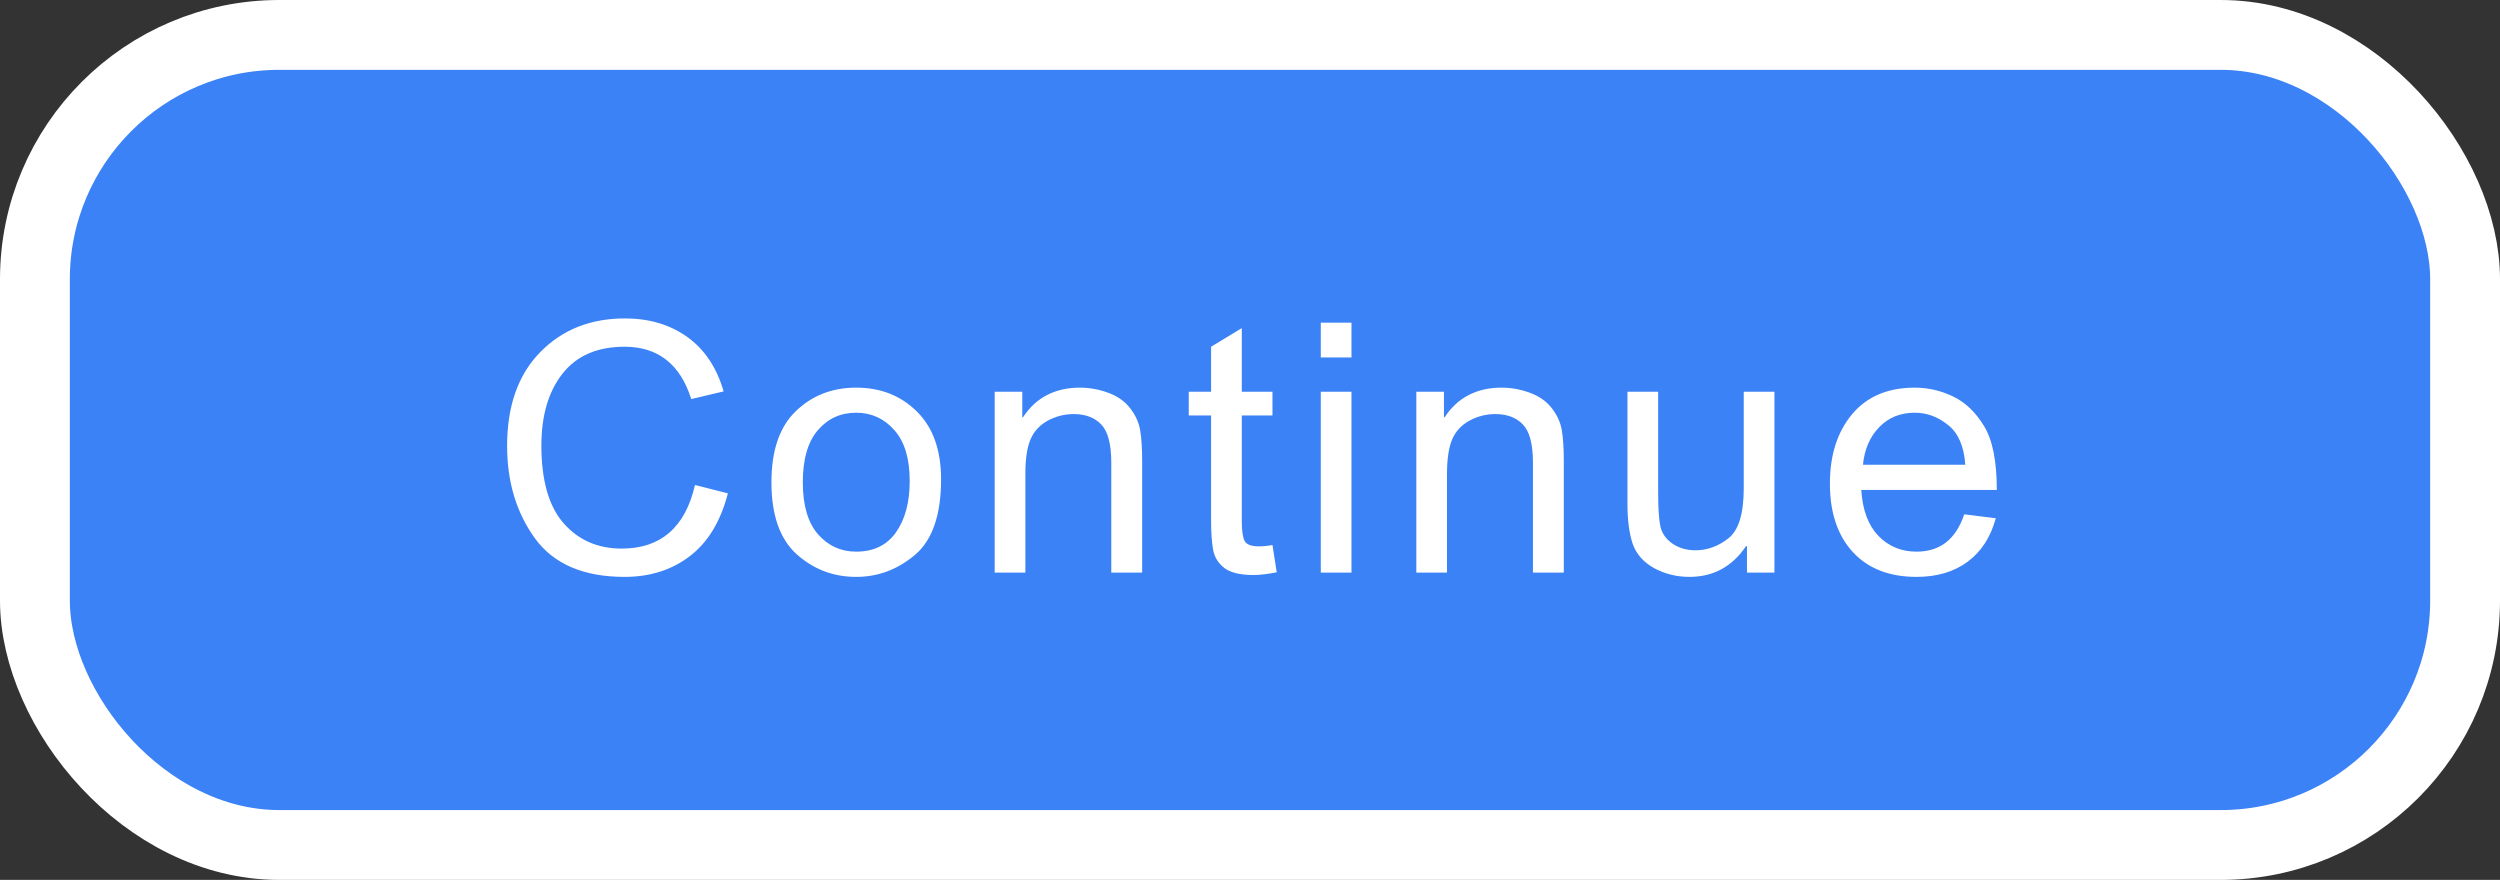 <?xml version="1.0" encoding="UTF-8"?> <svg xmlns="http://www.w3.org/2000/svg" width="179" height="63" viewBox="0 0 179 63" fill="none"><rect x="0" y="0" width="179" height="63" fill="#333333" stroke="none"/><rect x="2.5" y="2.5" width="174" height="58" rx="17.5" fill="#3B82F6"></rect><rect x="2.5" y="2.5" width="174" height="58" rx="17.5" stroke="white" stroke-width="5"></rect><path d="M52.117 35.324C51.596 37.334 50.685 38.835 49.383 39.828C48.089 40.813 46.535 41.305 44.72 41.305C41.79 41.305 39.654 40.39 38.311 38.559C36.976 36.719 36.309 34.51 36.309 31.93C36.309 29.074 37.094 26.84 38.665 25.229C40.244 23.609 42.27 22.799 44.744 22.799C46.486 22.799 47.975 23.243 49.212 24.13C50.449 25.017 51.316 26.315 51.812 28.024L49.493 28.573C49.102 27.328 48.508 26.392 47.71 25.766C46.913 25.139 45.916 24.826 44.72 24.826C42.767 24.826 41.285 25.469 40.276 26.754C39.267 28.032 38.763 29.749 38.763 31.906C38.763 34.396 39.292 36.247 40.35 37.46C41.416 38.672 42.803 39.279 44.512 39.279C45.912 39.279 47.047 38.9 47.918 38.144C48.797 37.387 49.411 36.247 49.761 34.726L52.117 35.324ZM61.302 27.755C63.051 27.755 64.5 28.325 65.647 29.464C66.803 30.604 67.381 32.223 67.381 34.323C67.381 36.87 66.758 38.672 65.513 39.73C64.268 40.78 62.864 41.305 61.302 41.305C59.666 41.305 58.246 40.764 57.041 39.682C55.837 38.599 55.235 36.882 55.235 34.53C55.235 32.252 55.817 30.555 56.98 29.44C58.144 28.317 59.585 27.755 61.302 27.755ZM61.302 39.498C62.555 39.498 63.507 39.035 64.158 38.107C64.809 37.179 65.135 35.959 65.135 34.445C65.135 32.825 64.764 31.605 64.024 30.783C63.291 29.961 62.384 29.55 61.302 29.55C60.187 29.55 59.271 29.969 58.555 30.807C57.839 31.637 57.481 32.878 57.481 34.53C57.481 36.174 57.843 37.415 58.567 38.253C59.3 39.084 60.211 39.498 61.302 39.498ZM81.778 41H79.568V33.127C79.568 31.8 79.328 30.889 78.848 30.392C78.376 29.896 77.717 29.648 76.871 29.648C76.22 29.648 75.601 29.806 75.015 30.123C74.437 30.441 74.026 30.889 73.782 31.466C73.538 32.044 73.416 32.862 73.416 33.92V41H71.219V28.048H73.196V29.879H73.245C73.709 29.171 74.279 28.642 74.954 28.293C75.638 27.934 76.427 27.755 77.322 27.755C78.006 27.755 78.681 27.877 79.349 28.122C80.016 28.366 80.537 28.732 80.911 29.22C81.294 29.709 81.534 30.229 81.631 30.783C81.729 31.336 81.778 32.085 81.778 33.029V41ZM91.414 40.976C90.763 41.106 90.214 41.171 89.766 41.171C88.806 41.171 88.106 41.004 87.666 40.67C87.227 40.329 86.959 39.897 86.861 39.377C86.763 38.856 86.714 38.131 86.714 37.204V29.745H85.115V28.048H86.714V24.826L88.912 23.495V28.048H91.109V29.745H88.912V37.326C88.912 37.977 88.977 38.441 89.107 38.717C89.245 38.986 89.587 39.12 90.132 39.12C90.45 39.12 90.775 39.088 91.109 39.023L91.414 40.976ZM96.766 41H94.568V28.048H96.766V41ZM96.766 25.595H94.568V23.105H96.766V25.595ZM111.968 41H109.759V33.127C109.759 31.8 109.519 30.889 109.039 30.392C108.567 29.896 107.907 29.648 107.061 29.648C106.41 29.648 105.792 29.806 105.206 30.123C104.628 30.441 104.217 30.889 103.973 31.466C103.729 32.044 103.606 32.862 103.606 33.92V41H101.409V28.048H103.387V29.879H103.436C103.899 29.171 104.469 28.642 105.145 28.293C105.828 27.934 106.618 27.755 107.513 27.755C108.196 27.755 108.872 27.877 109.539 28.122C110.206 28.366 110.727 28.732 111.102 29.22C111.484 29.709 111.724 30.229 111.822 30.783C111.919 31.336 111.968 32.085 111.968 33.029V41ZM127.049 41H125.083V39.096H125.022C124.03 40.569 122.675 41.305 120.958 41.305C120.054 41.305 119.216 41.098 118.443 40.683C117.678 40.259 117.165 39.682 116.905 38.949C116.653 38.209 116.526 37.252 116.526 36.081V28.048H118.724V35.226C118.724 36.373 118.777 37.196 118.882 37.692C118.996 38.188 119.285 38.599 119.749 38.925C120.213 39.242 120.766 39.401 121.409 39.401C122.239 39.401 123.021 39.116 123.753 38.546C124.485 37.969 124.852 36.776 124.852 34.97V28.048H127.049V41ZM142.972 35.08H133.267C133.357 36.512 133.764 37.606 134.488 38.363C135.22 39.12 136.132 39.498 137.222 39.498C138.06 39.498 138.764 39.279 139.334 38.839C139.904 38.392 140.339 37.72 140.64 36.825L142.898 37.106C142.532 38.457 141.861 39.495 140.884 40.219C139.908 40.943 138.687 41.305 137.222 41.305C135.277 41.305 133.755 40.711 132.657 39.523C131.566 38.327 131.021 36.695 131.021 34.628C131.021 32.585 131.55 30.929 132.608 29.66C133.674 28.39 135.171 27.755 137.1 27.755C138.044 27.755 138.951 27.963 139.822 28.378C140.701 28.793 141.446 29.501 142.056 30.502C142.667 31.495 142.972 33.021 142.972 35.08ZM140.713 33.273C140.624 31.955 140.213 31.006 139.48 30.429C138.756 29.843 137.963 29.55 137.1 29.55C136.067 29.55 135.216 29.896 134.549 30.587C133.882 31.279 133.495 32.174 133.389 33.273H140.713Z" fill="white"></path></svg> 